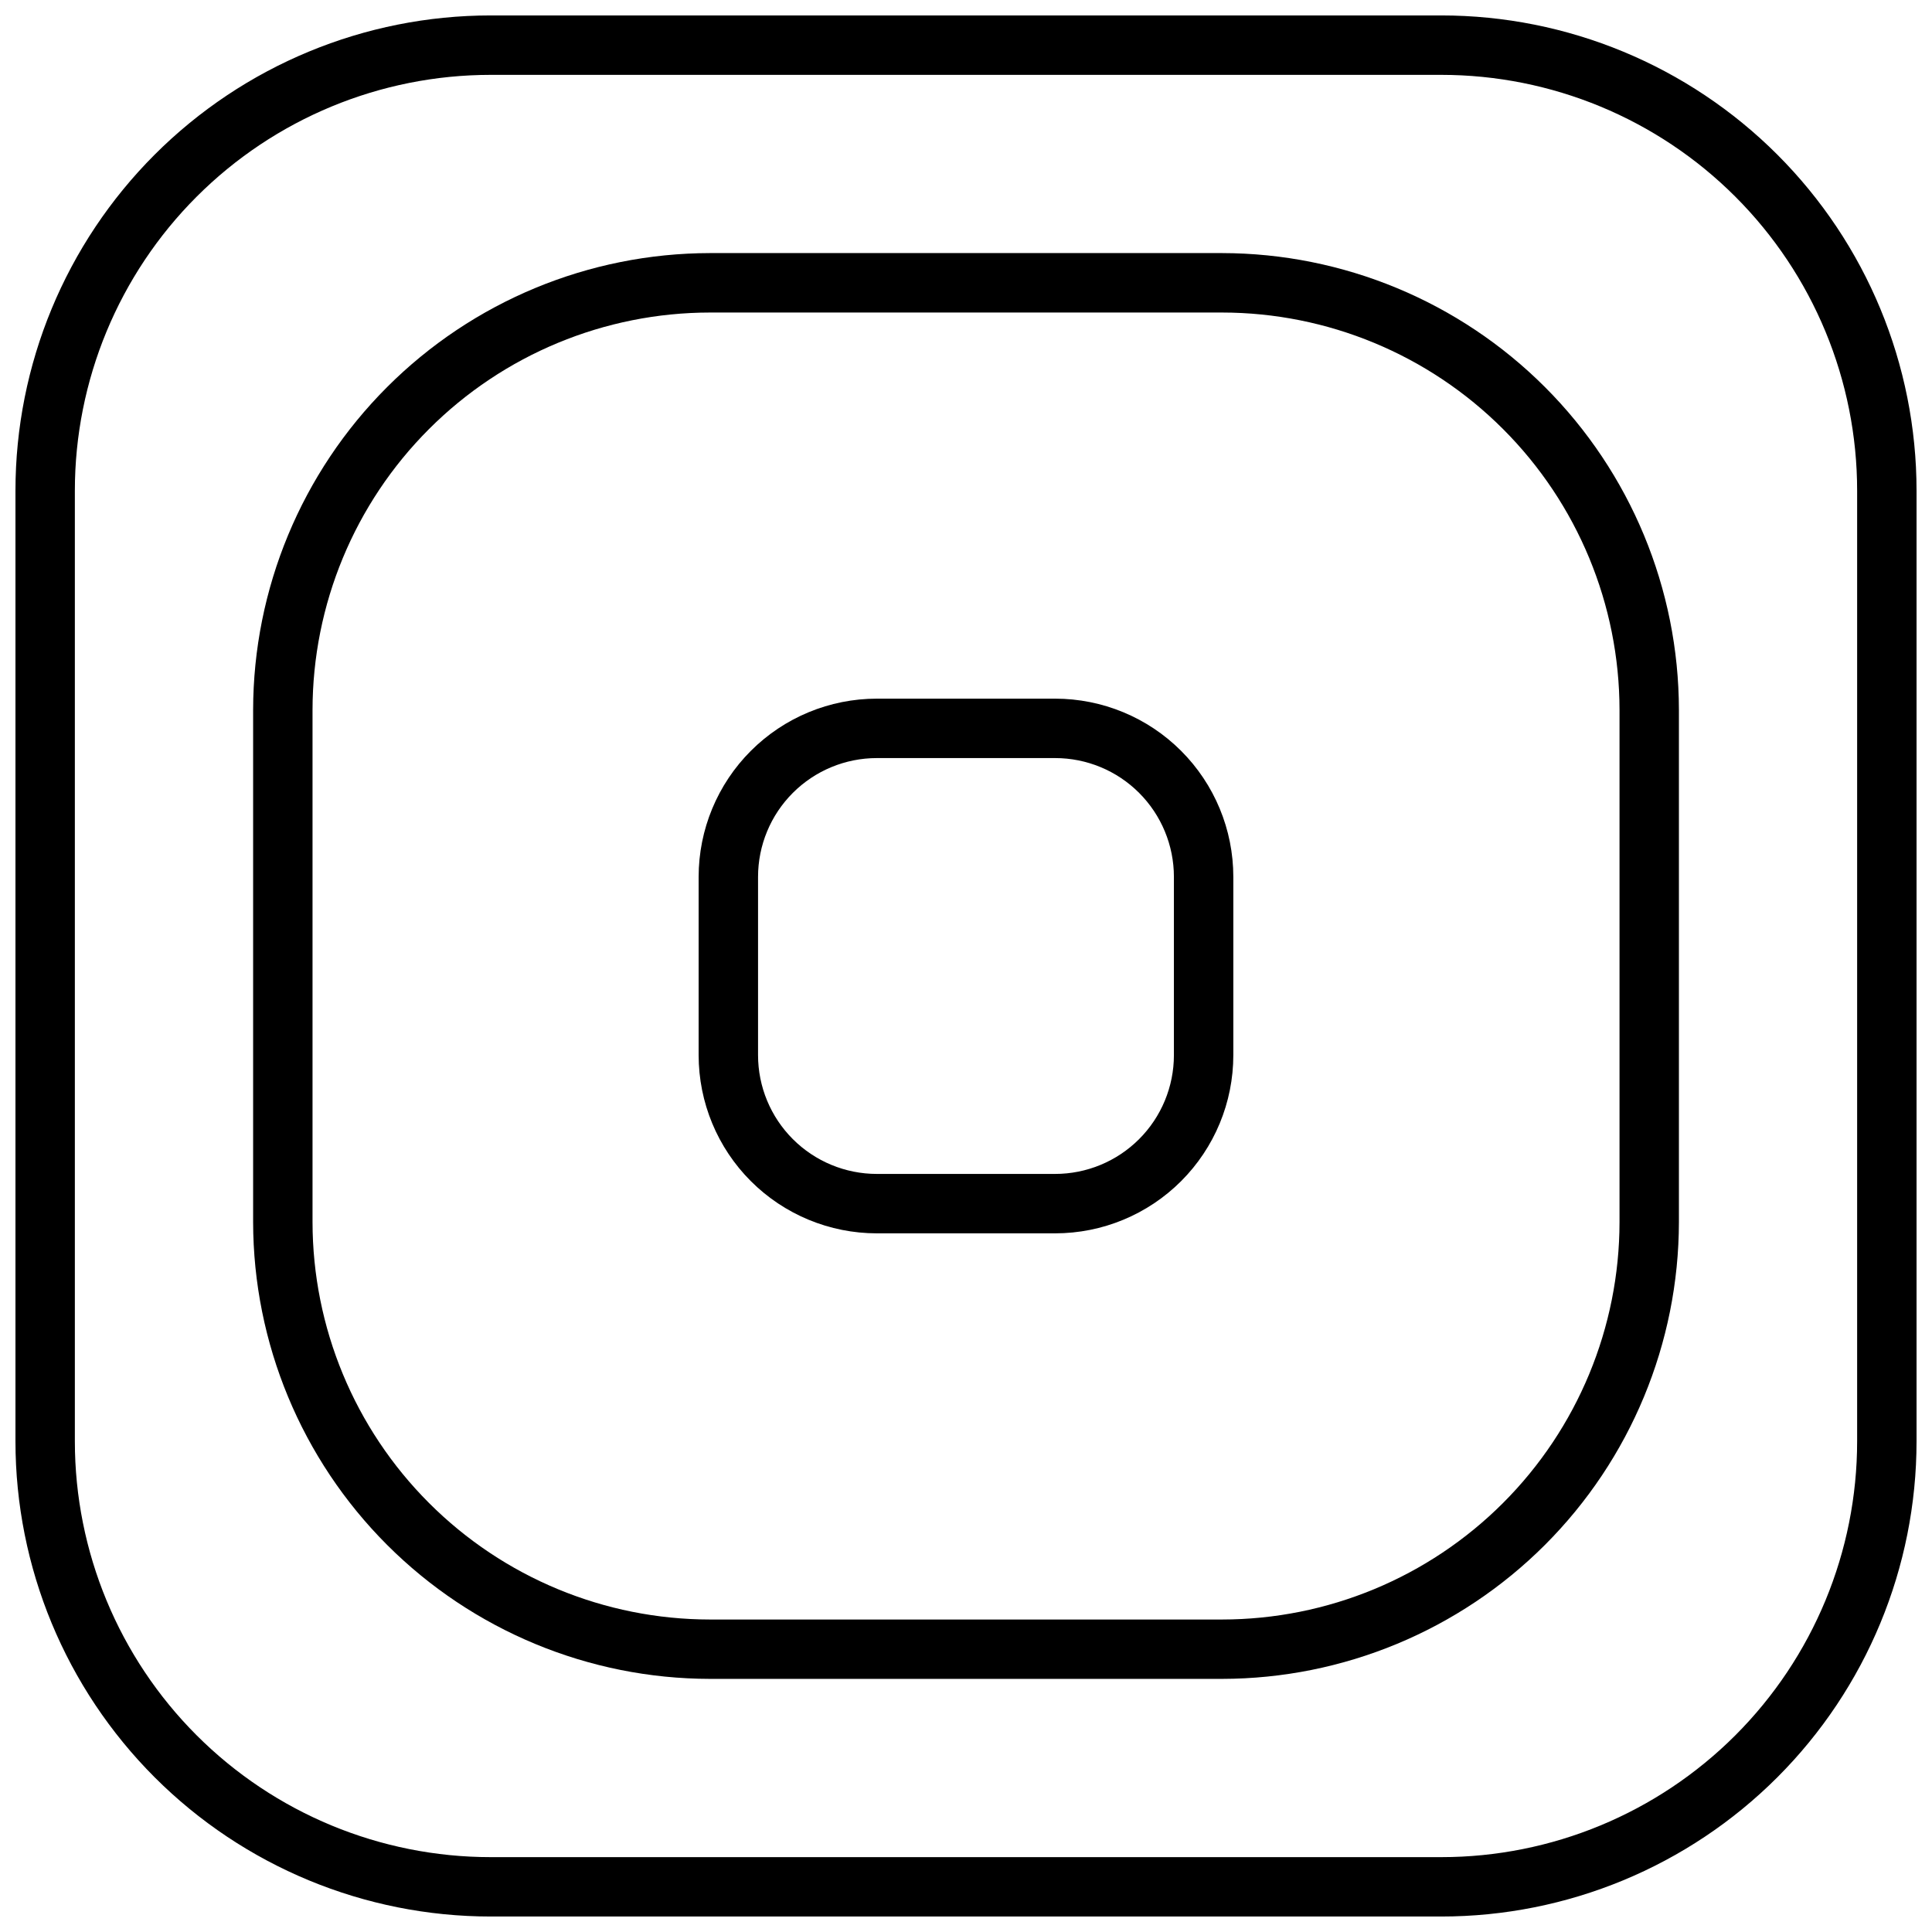 <?xml version="1.0" encoding="UTF-8"?>
<!-- The Best Svg Icon site in the world: iconSvg.co, Visit us! https://iconsvg.co -->
<svg width="800px" height="800px" version="1.1" viewBox="144 144 512 512" xmlns="http://www.w3.org/2000/svg">
 <defs>
  <clipPath id="a">
   <path d="m148.09 148.09h503.81v503.81h-503.81z"/>
  </clipPath>
 </defs>
 <g clip-path="url(#a)">
  <path d="m525.95 148.09h-251.9c-33.406 0-65.441 13.27-89.062 36.891s-36.891 55.656-36.891 89.062v251.9c0 33.406 13.27 65.441 36.891 89.062 23.621 23.621 55.656 36.891 89.062 36.891h251.9c33.406 0 65.441-13.27 89.062-36.891 23.621-23.621 36.891-55.656 36.891-89.062v-251.9c0-33.406-13.27-65.441-36.891-89.062-23.621-23.621-55.656-36.891-89.062-36.891zm110.21 377.86c0 29.23-11.613 57.262-32.281 77.93-20.668 20.668-48.699 32.281-77.93 32.281h-251.9c-29.23 0-57.262-11.613-77.93-32.281-20.668-20.668-32.281-48.699-32.281-77.93v-251.9c0-29.23 11.613-57.262 32.281-77.93 20.668-20.668 48.699-32.281 77.93-32.281h251.9c29.23 0 57.262 11.613 77.93 32.281 20.668 20.668 32.281 48.699 32.281 77.93z"/>
 </g>
 <path d="m467.86 211.07h-135.71c-32.098 0.043-62.867 12.809-85.562 35.508-22.699 22.695-35.465 53.465-35.508 85.562v135.71c0.043 32.098 12.809 62.867 35.508 85.566 22.695 22.695 53.465 35.465 85.562 35.504h135.71c32.098-0.039 62.867-12.809 85.566-35.504 22.695-22.699 35.465-53.469 35.504-85.566v-135.71c-0.039-32.098-12.809-62.867-35.504-85.562-22.699-22.699-53.469-35.465-85.566-35.508zm105.33 256.79c-0.02 27.93-11.125 54.707-30.875 74.453-19.746 19.75-46.523 30.855-74.453 30.875h-135.71c-27.926-0.02-54.707-11.125-74.453-30.875-19.75-19.746-30.852-46.523-30.875-74.453v-135.71c0.023-27.926 11.125-54.707 30.875-74.453 19.746-19.75 46.527-30.852 74.453-30.875h135.71c27.93 0.023 54.707 11.125 74.453 30.875 19.75 19.746 30.855 46.527 30.875 74.453z"/>
 <path d="m423.61 329.15h-47.23c-12.527 0-24.539 4.977-33.398 13.836s-13.836 20.871-13.836 33.398v47.23c0 12.527 4.977 24.543 13.836 33.398 8.859 8.859 20.871 13.836 33.398 13.836h47.23c12.527 0 24.543-4.977 33.398-13.836 8.859-8.855 13.836-20.871 13.836-33.398v-47.23c0-12.527-4.977-24.539-13.836-33.398-8.855-8.859-20.871-13.836-33.398-13.836zm31.488 94.465c0 8.352-3.316 16.363-9.223 22.266-5.902 5.906-13.914 9.223-22.266 9.223h-47.23c-8.352 0-16.359-3.316-22.266-9.223-5.906-5.902-9.223-13.914-9.223-22.266v-47.23c0-8.352 3.316-16.359 9.223-22.266s13.914-9.223 22.266-9.223h47.23c8.352 0 16.363 3.316 22.266 9.223 5.906 5.906 9.223 13.914 9.223 22.266z"/>
</svg>
